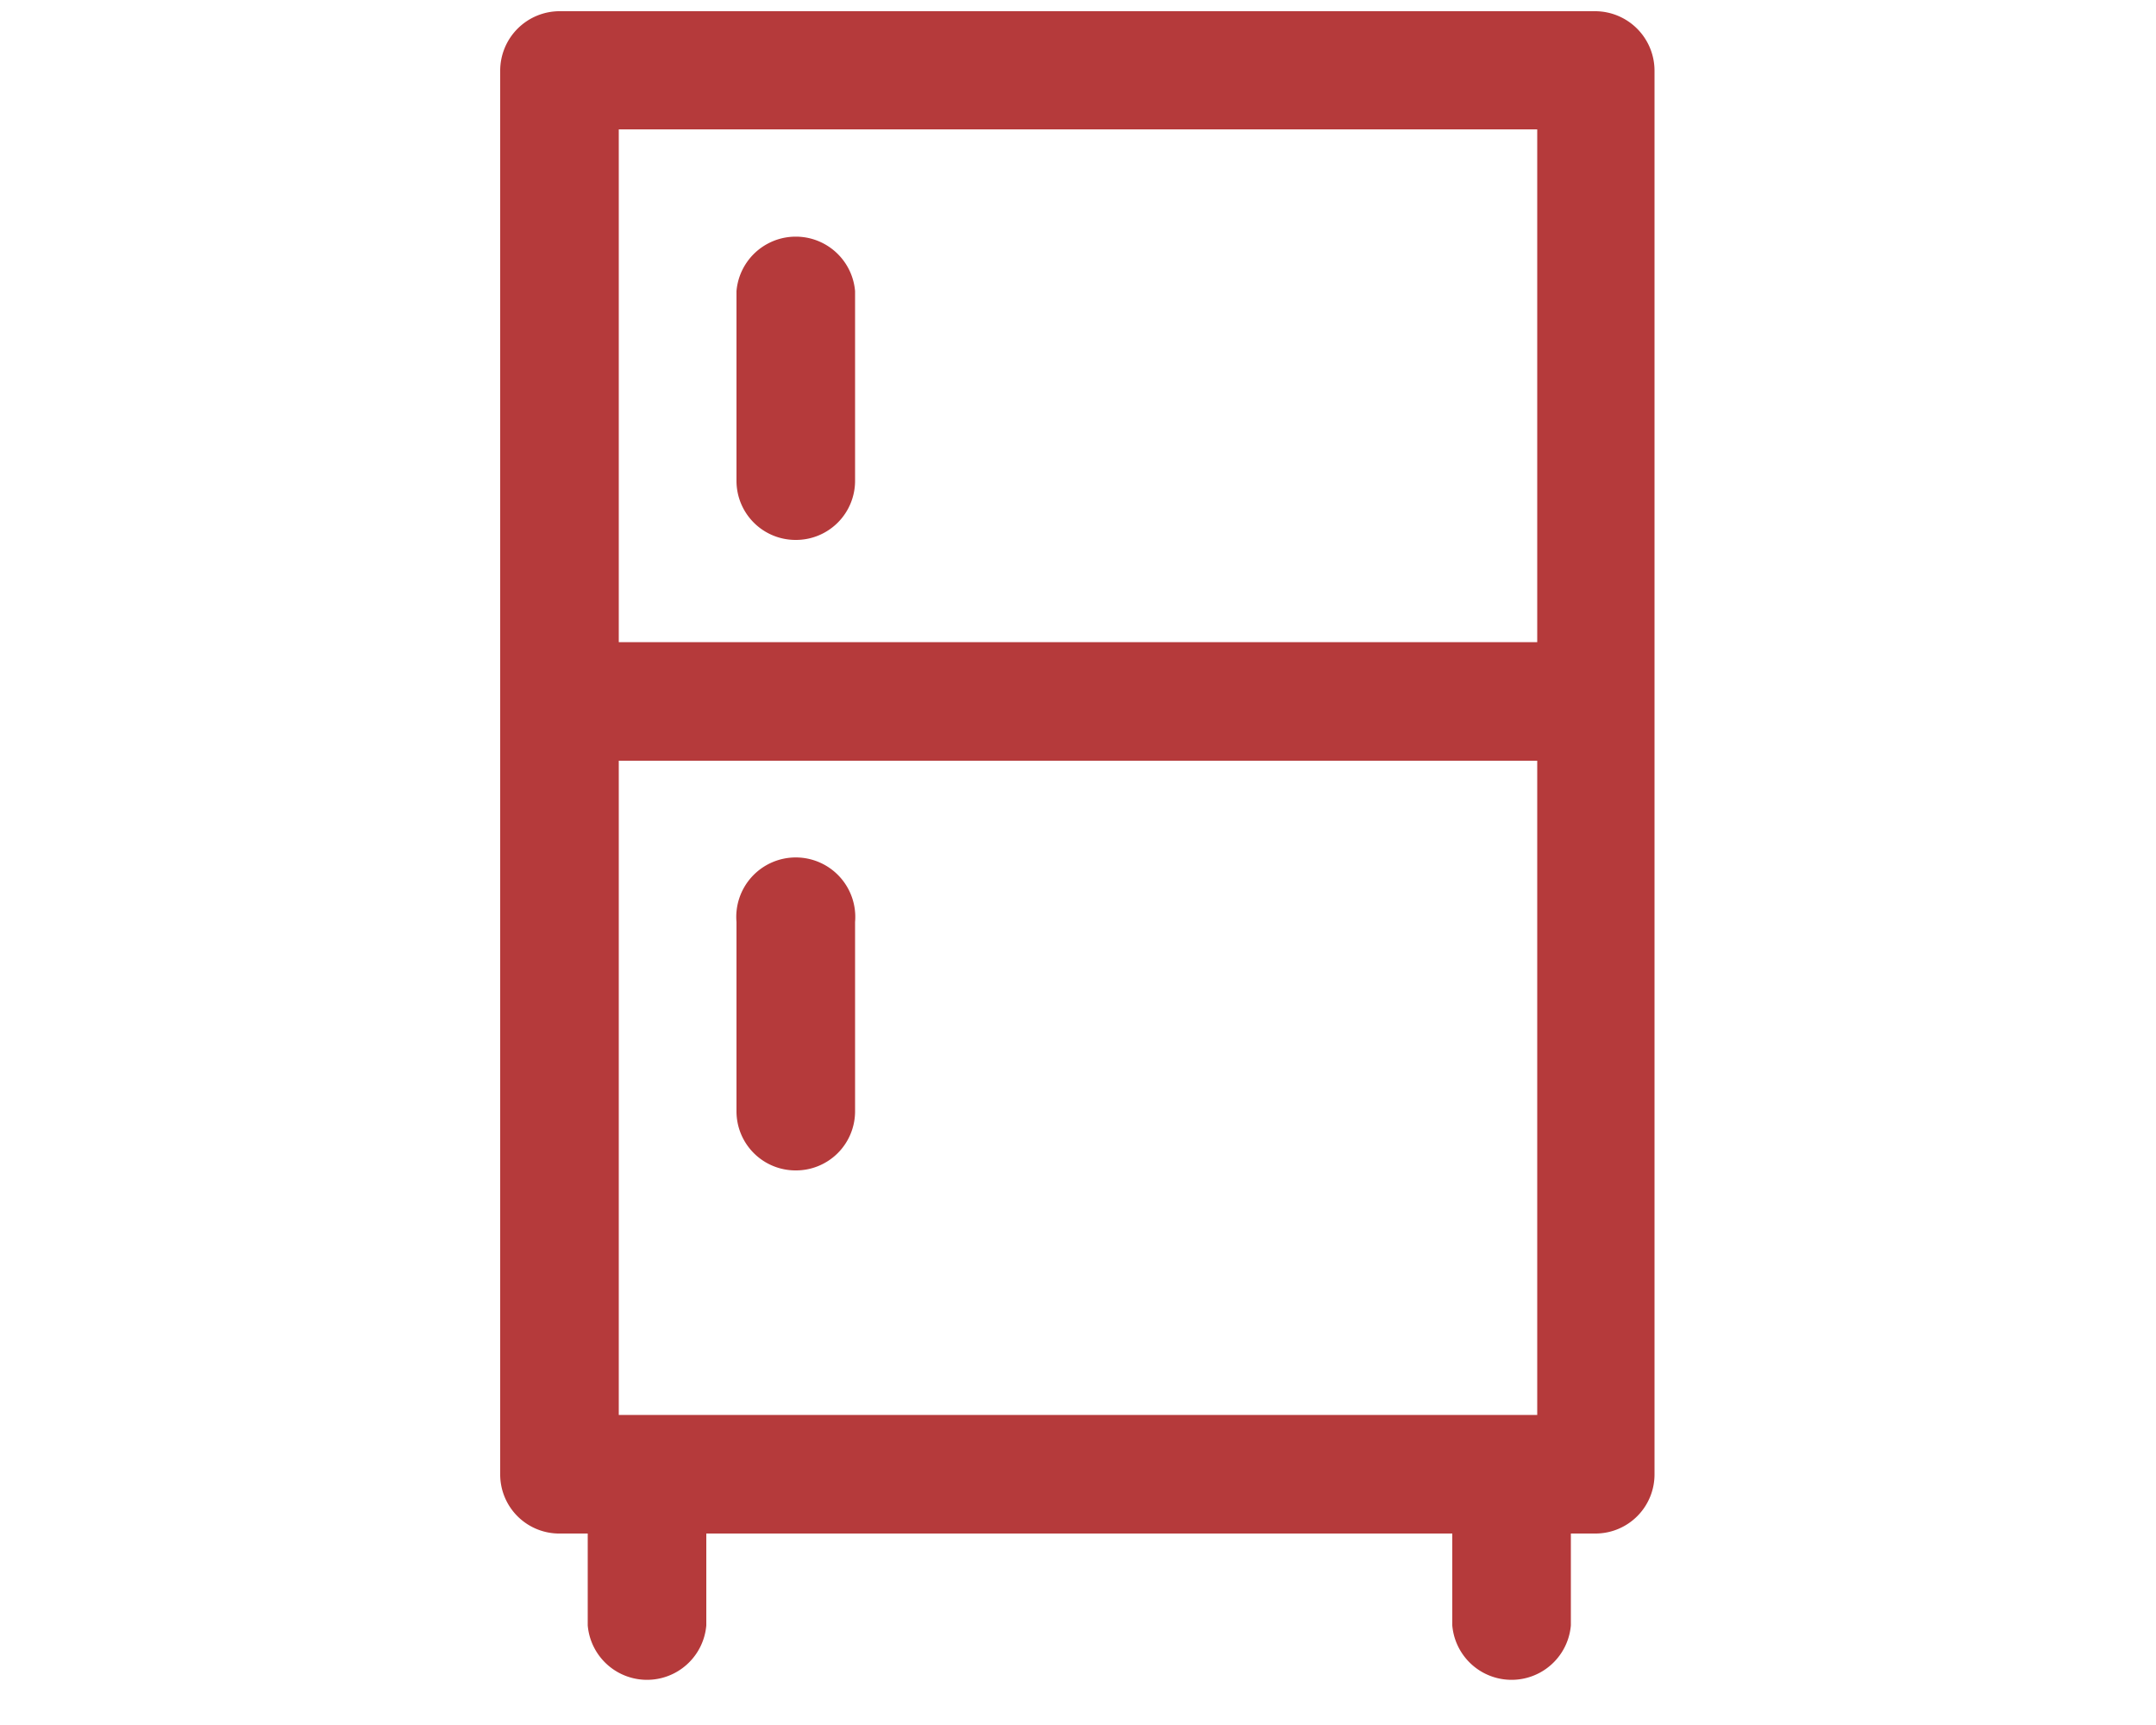 <svg xmlns="http://www.w3.org/2000/svg" viewBox="0 0 50 40"><defs><style>.cls-1{fill:#b53a3b;}.cls-2{fill:none;}</style></defs><g id="Layer_2" data-name="Layer 2"><g id="design"><path class="cls-1" d="M18.45,12.52a1.37,1.37,0,0,0,1.38-1.37V6.75a1.38,1.38,0,0,0-2.75,0v4.4A1.37,1.37,0,0,0,18.45,12.52Z"/><path class="cls-1" d="M18.45,27.14a1.37,1.37,0,0,0,1.38-1.37V21.38a1.38,1.38,0,1,0-2.75,0v4.39A1.37,1.37,0,0,0,18.45,27.14Z"/><path class="cls-1" d="M37,.26H13A1.38,1.38,0,0,0,11.6,1.64V34.19A1.37,1.37,0,0,0,13,35.56h.63v2.13a1.38,1.38,0,0,0,2.75,0V35.56h17.3v2.13a1.38,1.38,0,0,0,2.75,0V35.56H37a1.37,1.37,0,0,0,1.37-1.37V1.64A1.38,1.38,0,0,0,37,.26ZM35.65,32.81H14.35V17.64h21.3Zm0-17.92H14.35V3h21.3Z"/><rect class="cls-2" width="50" height="40"/></g></g></svg>